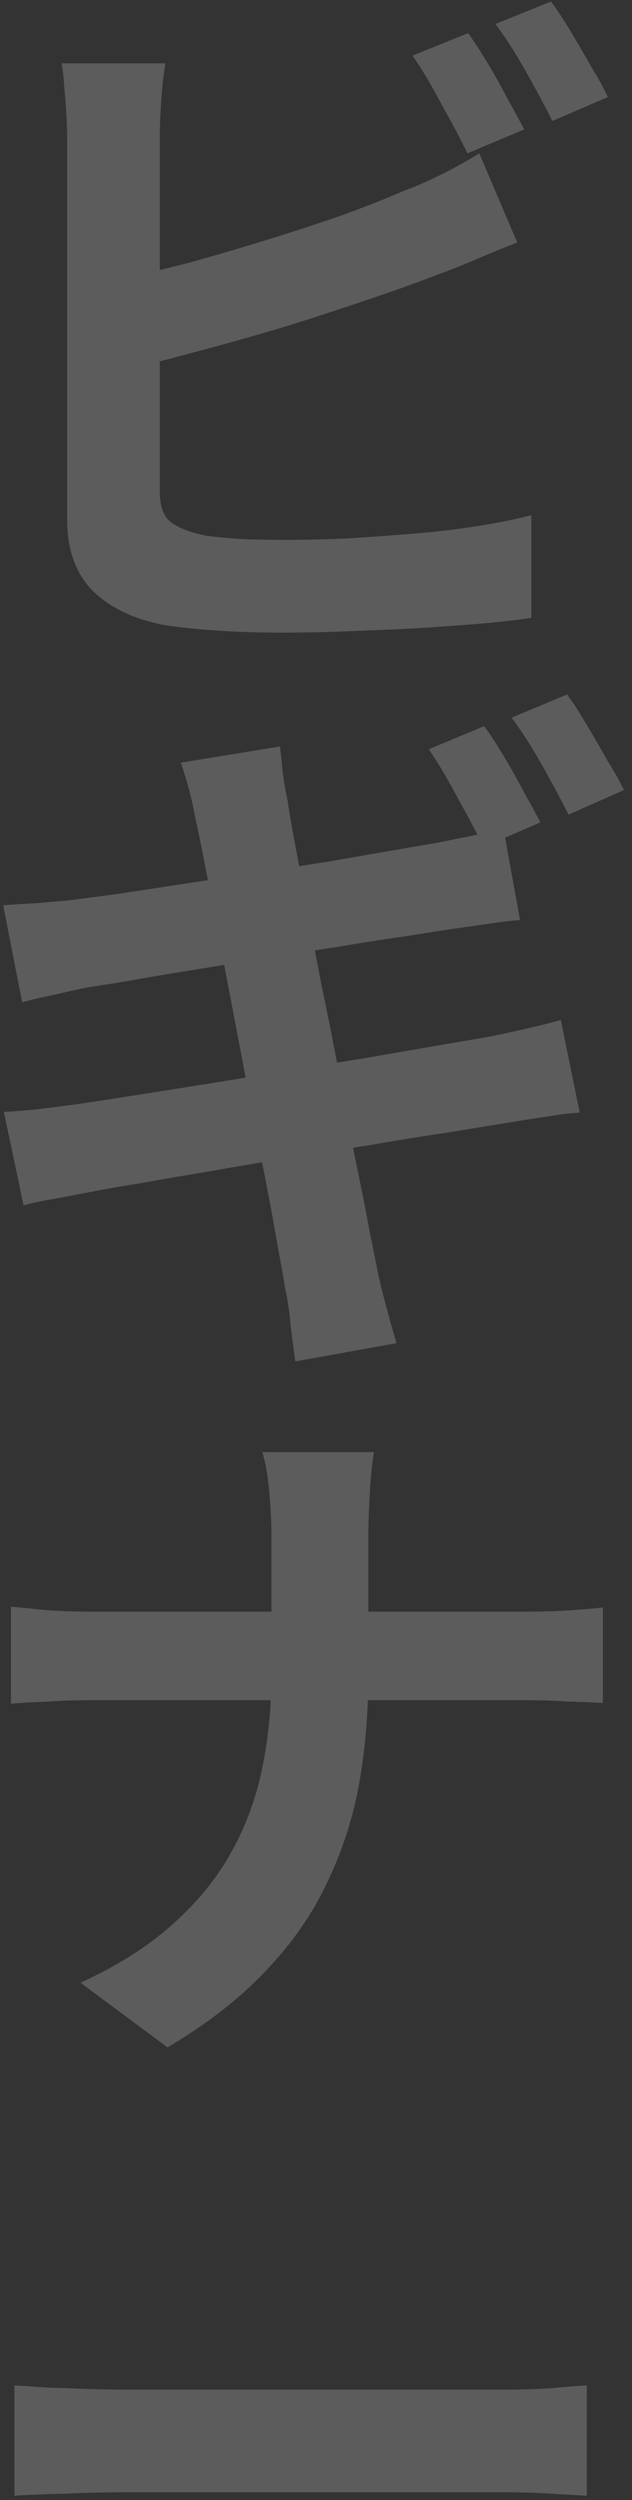 <?xml version="1.0" encoding="UTF-8"?> <svg xmlns="http://www.w3.org/2000/svg" width="63" height="249" viewBox="0 0 63 249" fill="none"><rect x="0" y="0" width="63" height="249" fill="#333333" stroke="none"/><path opacity="0.2" d="M46.66 3.3C47.267 4.14 47.92 5.143 48.62 6.31C49.32 7.477 49.973 8.643 50.58 9.81C51.233 10.977 51.793 12.003 52.26 12.89L46.59 15.27C45.89 13.823 45.027 12.19 44 10.37C43.02 8.503 42.063 6.893 41.13 5.54L46.66 3.3ZM54.92 0.15C55.573 1.037 56.25 2.063 56.95 3.23C57.65 4.397 58.327 5.563 58.98 6.73C59.68 7.85 60.217 8.83 60.59 9.67L55.06 12.05C54.313 10.557 53.427 8.9 52.4 7.08C51.373 5.26 50.37 3.697 49.39 2.39L54.92 0.15ZM16.49 6.31C16.303 7.383 16.163 8.62 16.07 10.02C15.977 11.42 15.93 12.61 15.93 13.59C15.93 14.29 15.93 15.527 15.93 17.3C15.93 19.027 15.93 21.08 15.93 23.46C15.93 25.84 15.93 28.337 15.93 30.95C15.93 33.517 15.93 36.013 15.93 38.44C15.93 40.82 15.93 42.943 15.93 44.81C15.93 46.677 15.93 48.053 15.93 48.94C15.93 50.433 16.303 51.46 17.05 52.02C17.797 52.58 18.94 53.023 20.48 53.35C21.553 53.49 22.79 53.607 24.19 53.7C25.59 53.747 27.06 53.77 28.6 53.77C30.42 53.77 32.427 53.723 34.62 53.63C36.86 53.49 39.1 53.327 41.34 53.14C43.627 52.953 45.773 52.697 47.78 52.37C49.787 52.043 51.513 51.693 52.96 51.32V61.54C50.767 61.867 48.223 62.123 45.33 62.31C42.437 62.543 39.473 62.707 36.44 62.8C33.453 62.94 30.653 63.01 28.04 63.01C25.753 63.01 23.583 62.94 21.53 62.8C19.523 62.66 17.773 62.473 16.28 62.24C13.247 61.633 10.89 60.49 9.21 58.81C7.53 57.083 6.69 54.727 6.69 51.74C6.69 50.387 6.69 48.637 6.69 46.49C6.69 44.297 6.69 41.893 6.69 39.28C6.69 36.62 6.69 33.96 6.69 31.3C6.69 28.593 6.69 26.05 6.69 23.67C6.69 21.243 6.69 19.143 6.69 17.37C6.69 15.597 6.69 14.337 6.69 13.59C6.69 13.077 6.667 12.377 6.62 11.49C6.573 10.603 6.503 9.693 6.41 8.76C6.363 7.827 6.27 7.01 6.13 6.31H16.49ZM11.87 27.8C14.11 27.333 16.49 26.773 19.01 26.12C21.53 25.42 24.073 24.673 26.64 23.88C29.207 23.087 31.633 22.293 33.92 21.5C36.253 20.66 38.33 19.843 40.15 19.05C41.41 18.583 42.647 18.047 43.86 17.44C45.12 16.833 46.427 16.11 47.78 15.27L51.56 24.16C50.207 24.673 48.783 25.257 47.29 25.91C45.843 26.517 44.537 27.03 43.37 27.45C41.317 28.243 38.96 29.083 36.3 29.97C33.687 30.857 30.957 31.743 28.11 32.63C25.263 33.47 22.44 34.263 19.64 35.01C16.887 35.757 14.32 36.41 11.94 36.97L11.87 27.8ZM48.27 72.32C48.877 73.16 49.53 74.163 50.23 75.33C50.93 76.497 51.583 77.663 52.19 78.83C52.843 79.997 53.403 81.023 53.87 81.91L48.2 84.36C47.5 82.913 46.637 81.28 45.61 79.46C44.63 77.593 43.673 75.983 42.74 74.63L48.27 72.32ZM56.53 69.17C57.183 70.057 57.86 71.107 58.56 72.32C59.26 73.487 59.937 74.653 60.59 75.82C61.29 76.94 61.827 77.897 62.2 78.69L56.67 81.14C55.923 79.647 55.037 77.99 54.01 76.17C52.983 74.35 51.98 72.787 51 71.48L56.53 69.17ZM19.43 81.28C19.243 80.253 19.033 79.32 18.8 78.48C18.567 77.64 18.31 76.8 18.03 75.96L27.9 74.35C27.993 75.05 28.087 75.913 28.18 76.94C28.32 77.967 28.483 78.9 28.67 79.74C28.763 80.44 28.973 81.677 29.3 83.45C29.627 85.223 30.023 87.37 30.49 89.89C30.957 92.41 31.47 95.117 32.03 98.01C32.637 100.903 33.22 103.843 33.78 106.83C34.34 109.817 34.877 112.64 35.39 115.3C35.95 117.96 36.417 120.317 36.79 122.37C37.21 124.423 37.513 125.94 37.7 126.92C37.933 127.947 38.213 129.067 38.54 130.28C38.867 131.493 39.193 132.66 39.52 133.78L29.44 135.6C29.253 134.293 29.09 133.033 28.95 131.82C28.857 130.653 28.693 129.557 28.46 128.53C28.32 127.597 28.063 126.15 27.69 124.19C27.363 122.23 26.943 119.943 26.43 117.33C25.917 114.717 25.38 111.963 24.82 109.07C24.26 106.13 23.7 103.19 23.14 100.25C22.58 97.31 22.043 94.557 21.53 91.99C21.063 89.423 20.643 87.207 20.27 85.34C19.897 83.427 19.617 82.073 19.43 81.28ZM0.32 90.17C1.44 90.077 2.537 90.007 3.61 89.96C4.683 89.867 5.757 89.773 6.83 89.68C7.857 89.54 9.303 89.353 11.17 89.12C13.037 88.84 15.183 88.513 17.61 88.14C20.037 87.767 22.533 87.393 25.1 87.02C27.713 86.6 30.233 86.203 32.66 85.83C35.087 85.41 37.233 85.037 39.1 84.71C41.013 84.383 42.507 84.127 43.58 83.94C44.7 83.707 45.867 83.473 47.08 83.24C48.293 82.96 49.32 82.68 50.16 82.4L51.84 91.64C51.093 91.687 50.09 91.803 48.83 91.99C47.57 92.177 46.427 92.34 45.4 92.48C44.14 92.667 42.483 92.923 40.43 93.25C38.423 93.53 36.183 93.88 33.71 94.3C31.237 94.673 28.717 95.07 26.15 95.49C23.583 95.91 21.133 96.307 18.8 96.68C16.467 97.053 14.413 97.403 12.64 97.73C10.867 98.01 9.537 98.22 8.65 98.36C7.53 98.593 6.48 98.827 5.5 99.06C4.52 99.247 3.423 99.503 2.21 99.83L0.32 90.17ZM0.39 110.75C1.323 110.703 2.49 110.61 3.89 110.47C5.337 110.283 6.597 110.12 7.67 109.98C8.93 109.793 10.61 109.537 12.71 109.21C14.81 108.883 17.167 108.51 19.78 108.09C22.44 107.67 25.17 107.227 27.97 106.76C30.77 106.293 33.5 105.85 36.16 105.43C38.82 104.963 41.247 104.543 43.44 104.17C45.633 103.797 47.407 103.493 48.76 103.26C50.113 102.98 51.397 102.7 52.61 102.42C53.87 102.14 54.967 101.86 55.9 101.58L57.79 110.82C56.857 110.867 55.713 111.007 54.36 111.24C53.053 111.427 51.723 111.637 50.37 111.87C48.877 112.103 47.01 112.407 44.77 112.78C42.53 113.107 40.057 113.503 37.35 113.97C34.69 114.39 31.96 114.833 29.16 115.3C26.36 115.72 23.677 116.163 21.11 116.63C18.543 117.05 16.233 117.447 14.18 117.82C12.127 118.147 10.517 118.427 9.35 118.66C7.857 118.94 6.503 119.197 5.29 119.43C4.123 119.617 3.143 119.827 2.35 120.06L0.39 110.75ZM27.06 152.82C27.06 151.653 26.99 150.277 26.85 148.69C26.71 147.057 26.477 145.703 26.15 144.63H37.28C37.093 145.703 36.953 147.08 36.86 148.76C36.767 150.393 36.72 151.77 36.72 152.89C36.72 154.197 36.72 155.62 36.72 157.16C36.72 158.7 36.72 160.287 36.72 161.92C36.72 163.553 36.72 165.14 36.72 166.68C36.72 170.507 36.417 174.147 35.81 177.6C35.203 181.007 34.153 184.273 32.66 187.4C31.213 190.527 29.183 193.467 26.57 196.22C24.003 198.973 20.713 201.54 16.7 203.92L8.02 197.48C11.707 195.8 14.763 193.863 17.19 191.67C19.663 189.477 21.623 187.073 23.07 184.46C24.517 181.847 25.543 179.047 26.15 176.06C26.757 173.073 27.06 169.947 27.06 166.68C27.06 165.14 27.06 163.553 27.06 161.92C27.06 160.24 27.06 158.63 27.06 157.09C27.06 155.503 27.06 154.08 27.06 152.82ZM1.09 160.03C2.163 160.123 3.377 160.24 4.73 160.38C6.083 160.473 7.46 160.52 8.86 160.52C9.467 160.52 10.61 160.52 12.29 160.52C14.017 160.52 16.093 160.52 18.52 160.52C20.947 160.52 23.56 160.52 26.36 160.52C29.16 160.52 31.96 160.52 34.76 160.52C37.607 160.52 40.243 160.52 42.67 160.52C45.097 160.52 47.173 160.52 48.9 160.52C50.627 160.52 51.817 160.52 52.47 160.52C54.103 160.52 55.597 160.473 56.95 160.38C58.35 160.287 59.4 160.193 60.1 160.1V169.62C59.4 169.573 58.28 169.527 56.74 169.48C55.247 169.387 53.8 169.34 52.4 169.34C51.747 169.34 50.557 169.34 48.83 169.34C47.15 169.34 45.073 169.34 42.6 169.34C40.173 169.34 37.56 169.34 34.76 169.34C32.007 169.34 29.23 169.34 26.43 169.34C23.63 169.34 21.017 169.34 18.59 169.34C16.163 169.34 14.11 169.34 12.43 169.34C10.75 169.34 9.653 169.34 9.14 169.34C7.6 169.34 6.153 169.387 4.8 169.48C3.447 169.527 2.21 169.597 1.09 169.69V160.03ZM1.44 237.59C2.28 237.637 3.353 237.707 4.66 237.8C5.967 237.847 7.32 237.893 8.72 237.94C10.167 237.987 11.497 238.01 12.71 238.01C13.877 238.01 15.323 238.01 17.05 238.01C18.777 238.01 20.643 238.01 22.65 238.01C24.703 238.01 26.803 238.01 28.95 238.01C31.143 238.01 33.313 238.01 35.46 238.01C37.607 238.01 39.637 238.01 41.55 238.01C43.463 238.01 45.167 238.01 46.66 238.01C48.2 238.01 49.413 238.01 50.3 238.01C51.933 238.01 53.473 237.963 54.92 237.87C56.367 237.73 57.557 237.637 58.49 237.59V248.58C57.697 248.533 56.507 248.463 54.92 248.37C53.333 248.277 51.793 248.23 50.3 248.23C49.413 248.23 48.2 248.23 46.66 248.23C45.12 248.23 43.393 248.23 41.48 248.23C39.567 248.23 37.537 248.23 35.39 248.23C33.29 248.23 31.143 248.23 28.95 248.23C26.757 248.23 24.633 248.23 22.58 248.23C20.573 248.23 18.707 248.23 16.98 248.23C15.3 248.23 13.877 248.23 12.71 248.23C10.703 248.23 8.65 248.277 6.55 248.37C4.45 248.417 2.747 248.487 1.44 248.58V237.59Z" fill="white"></path></svg> 